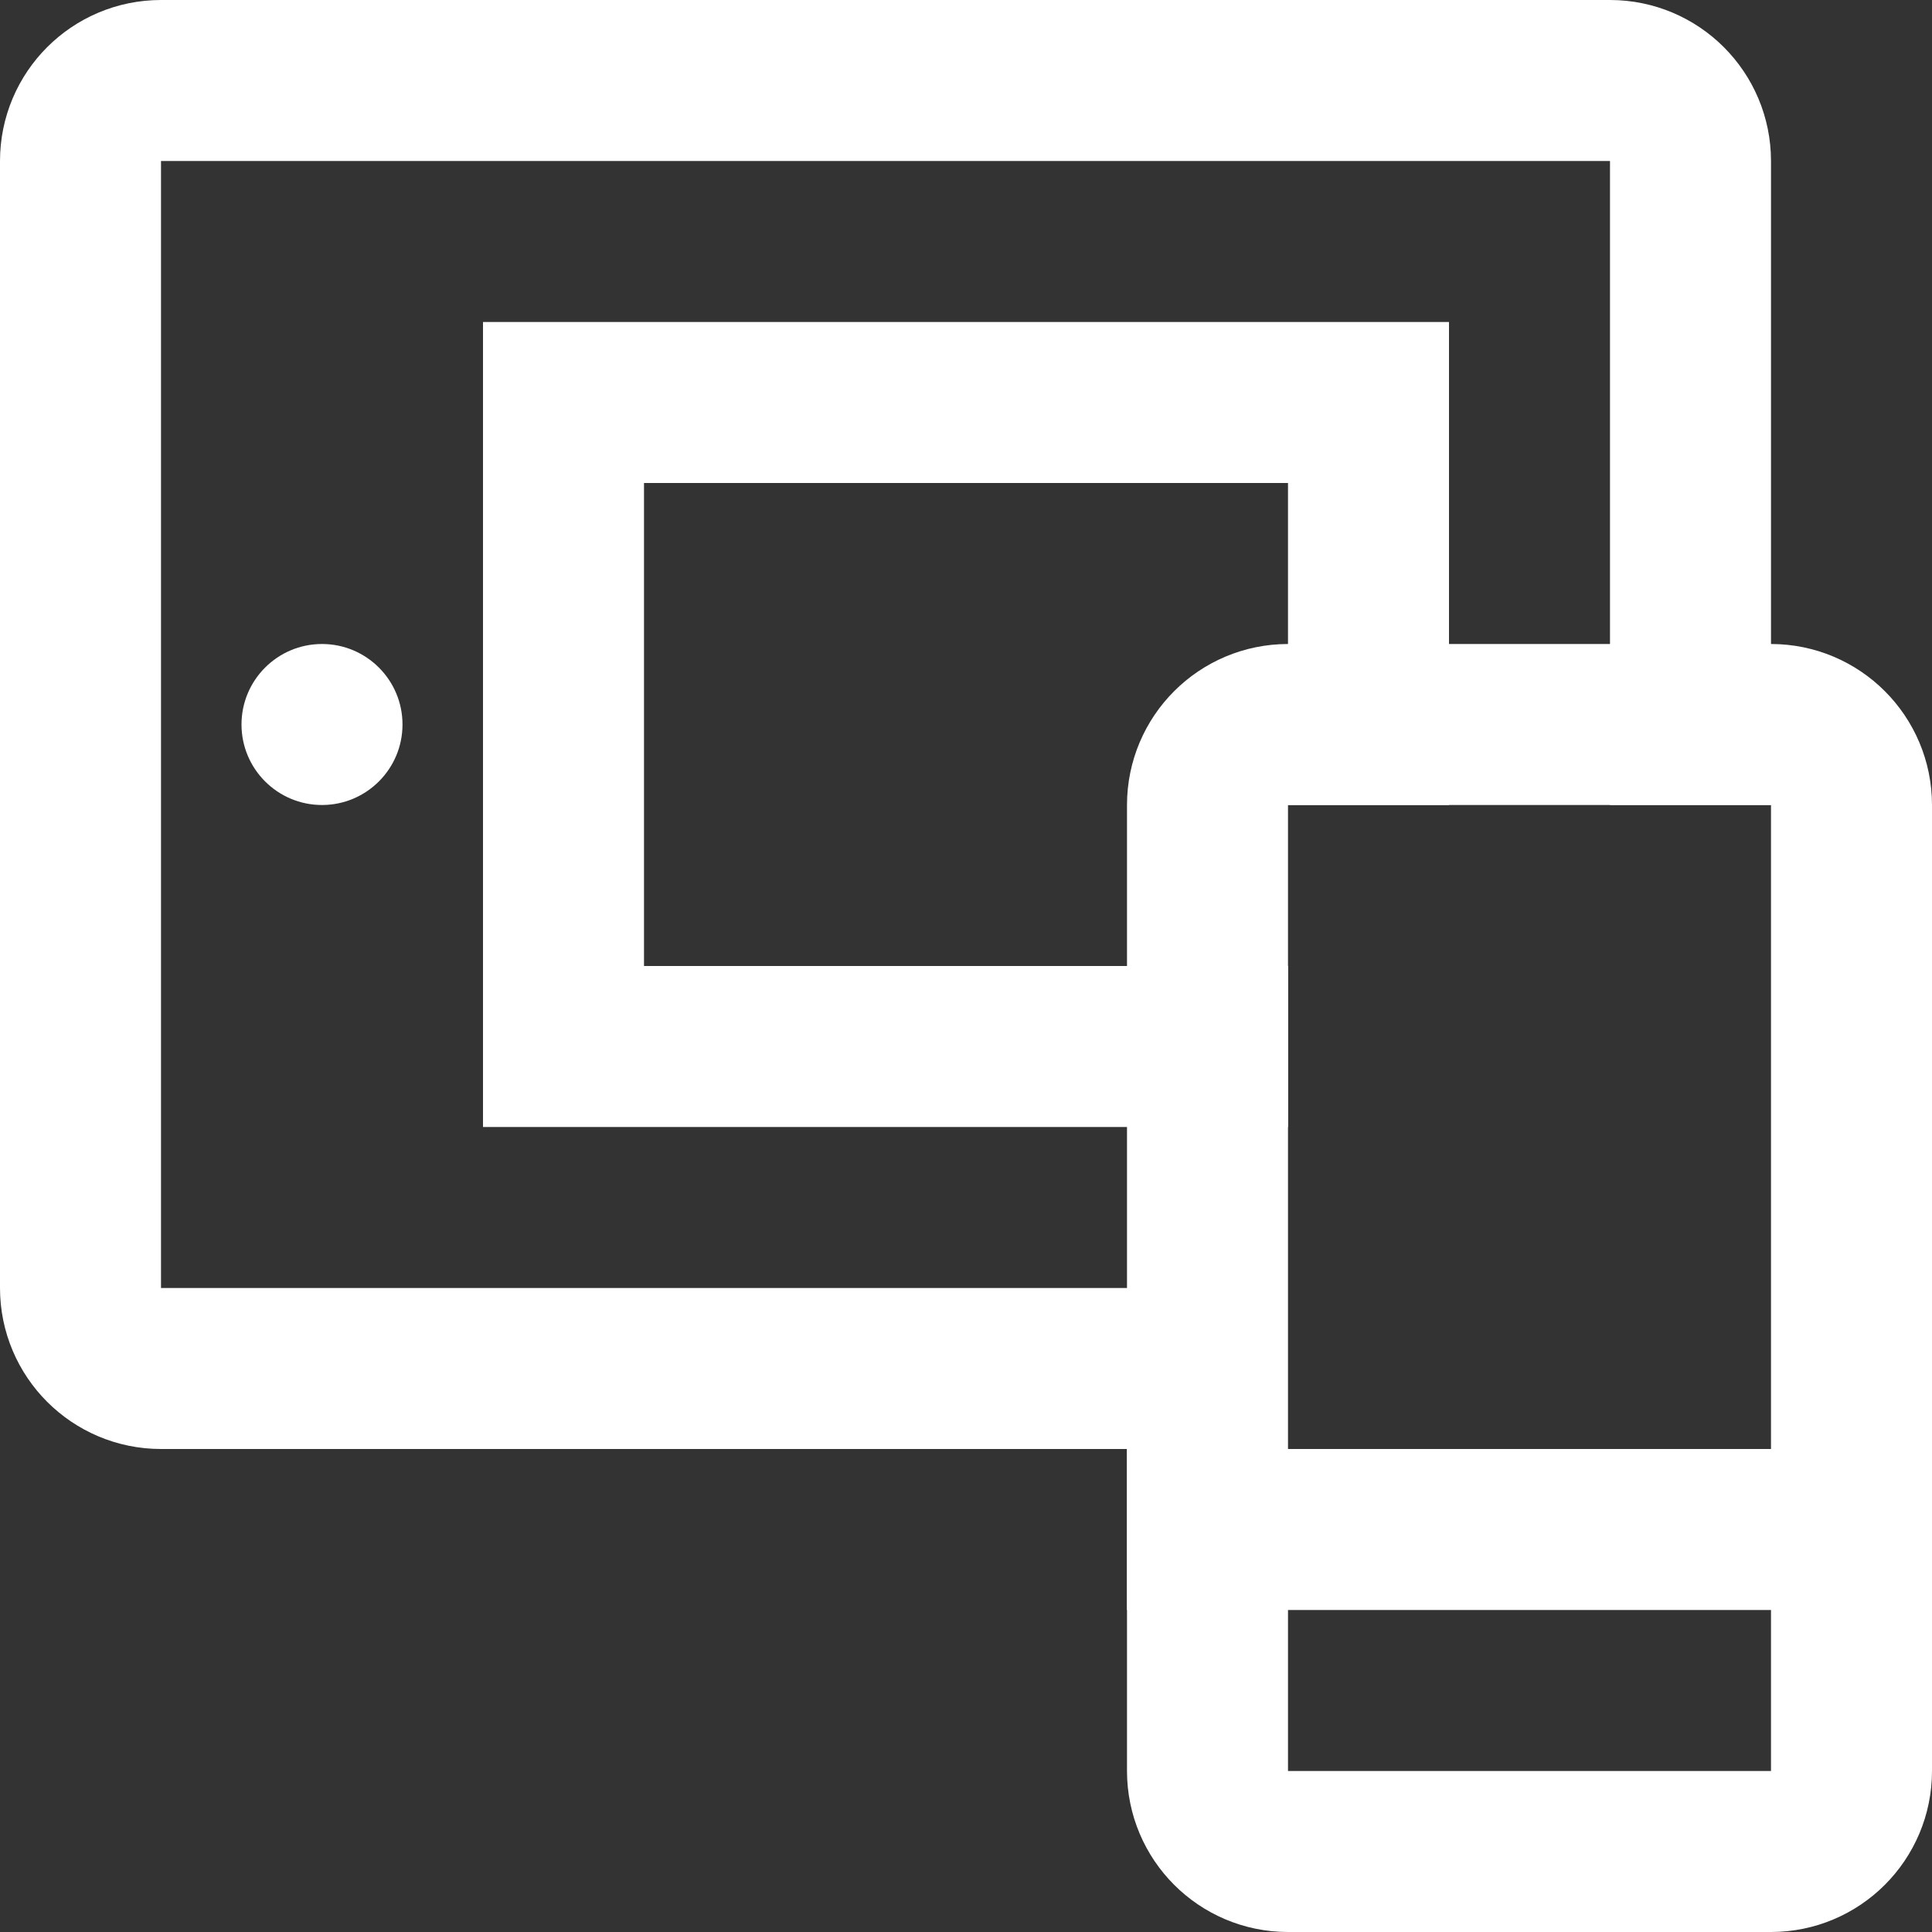 <?xml version="1.0" encoding="UTF-8"?>
<svg xmlns="http://www.w3.org/2000/svg" width="24" height="24" viewBox="0 0 24 24" fill="none">
  <rect x="0" y="0" width="24" height="24" fill="#333333" stroke="none"/>
  <g id="Frame" clip-path="url(#clip0_26_375)">
    <g id="Group">
      <path id="Vector" d="M14 17H2C1.448 17 1 16.552 1 16V2C1 1.448 1.448 1 2 1H20C20.552 1 21 1.448 21 2V9" stroke="white" stroke-width="2" stroke-miterlimit="10" stroke-linecap="square"></path>
      <path id="Vector_2" d="M15 13H7V5H17V9" stroke="white" stroke-width="2" stroke-miterlimit="10" stroke-linecap="square"></path>
      <path id="Vector_3" d="M4 10C4.552 10 5 9.552 5 9C5 8.448 4.552 8 4 8C3.448 8 3 8.448 3 9C3 9.552 3.448 10 4 10Z" fill="white"></path>
      <path id="Vector_4" d="M22 23H16C15.448 23 15 22.552 15 22V10C15 9.448 15.448 9 16 9H22C22.552 9 23 9.448 23 10V22C23 22.552 22.552 23 22 23Z" stroke="white" stroke-width="2" stroke-miterlimit="10" stroke-linecap="square"></path>
      <path id="Vector_5" d="M15 19H23" stroke="white" stroke-width="2" stroke-miterlimit="10" stroke-linecap="square"></path>
    </g>
  </g>
  <defs>
    <clipPath id="clip0_26_375">
      <rect width="24" height="24" fill="white"></rect>
    </clipPath>
  </defs>
</svg>
